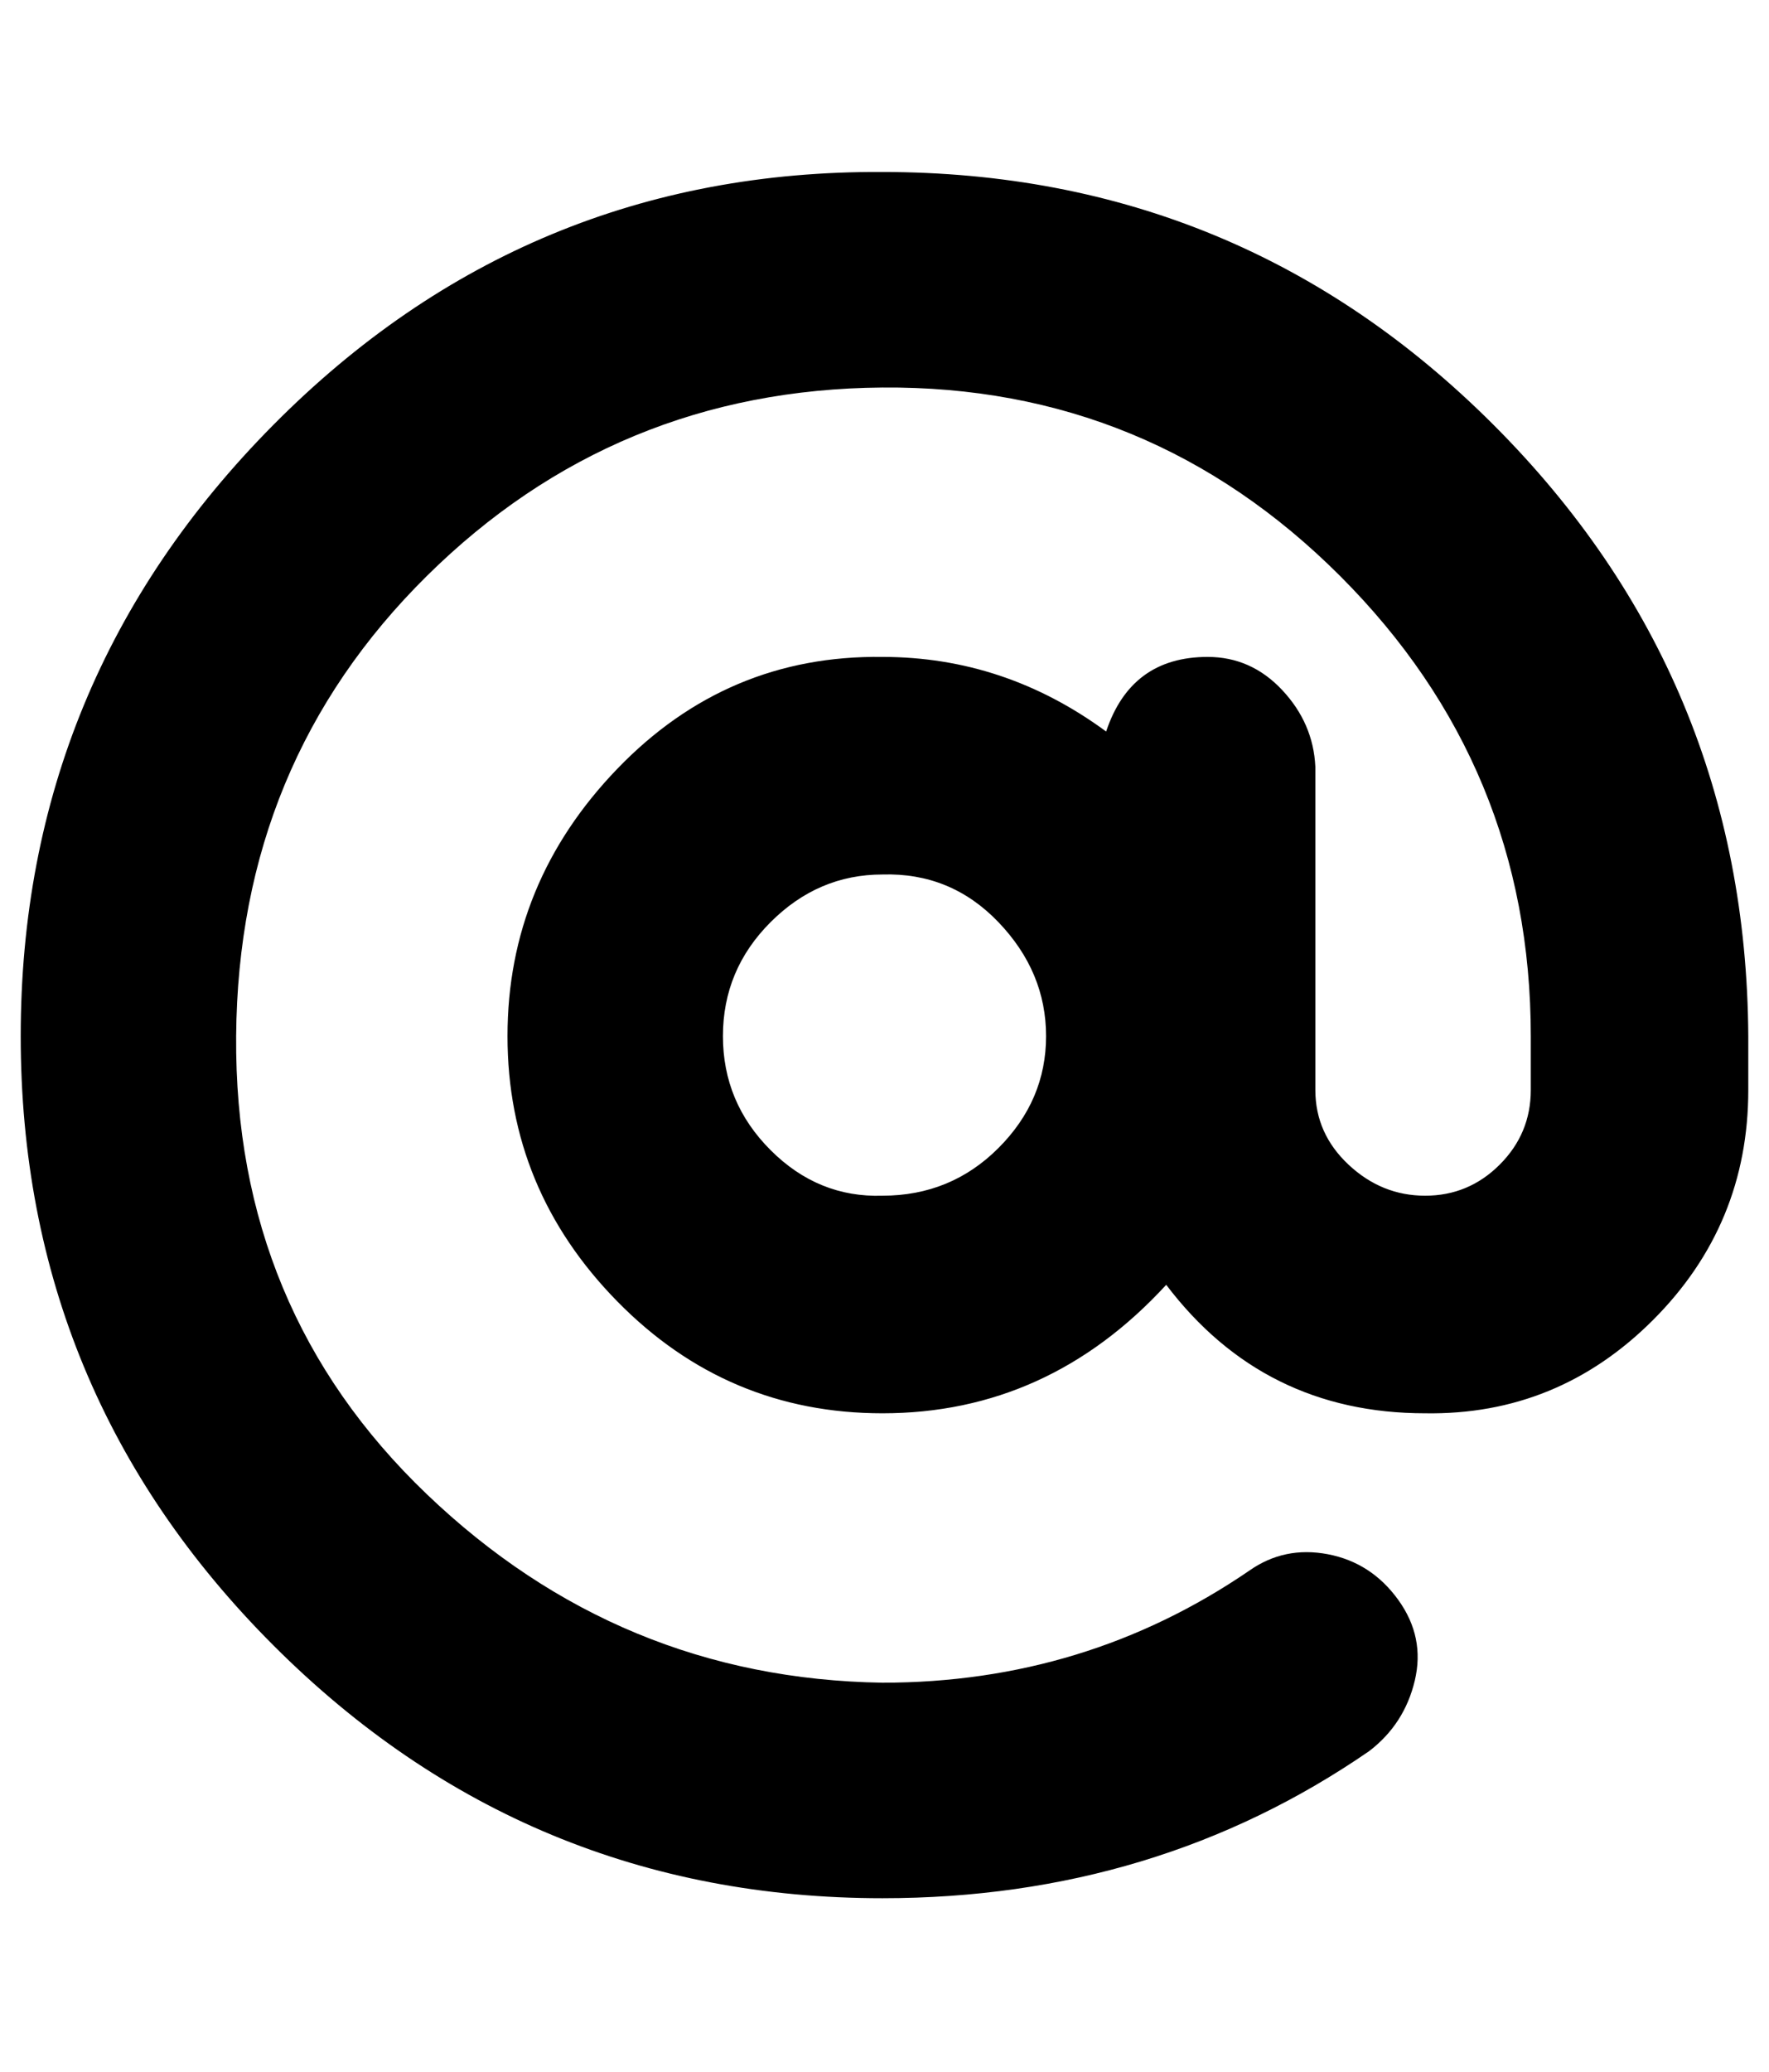 <?xml version="1.0" standalone="no"?>
<!DOCTYPE svg PUBLIC "-//W3C//DTD SVG 1.1//EN" "http://www.w3.org/Graphics/SVG/1.1/DTD/svg11.dtd" >
<svg xmlns="http://www.w3.org/2000/svg" xmlns:xlink="http://www.w3.org/1999/xlink" version="1.1" viewBox="-10 0 854 1000">
   <path fill="currentColor"
d="M416 83q173 0 295 122t123 295v26q0 65 -46 111t-110 45q-78 0 -125 -62q-57 62 -137 62q-75 0 -128 -54t-53 -128t53 -129t128 -54q59 0 108 36q12 -36 49 -36q21 0 36 16t16 37v156q0 21 16 36t37 15t36 -15t15 -36v-26q0 -130 -92 -222t-221 -91t-220 91t-92 222
t92 221t220 91q98 0 177 -54q17 -12 38 -8t34 22t8 39t-22 34q-103 71 -235 71q-172 0 -294 -122t-122 -294t122 -295t294 -122zM416 577q33 0 56 -23t23 -54t-23 -55t-56 -23q-31 0 -54 23t-23 55t23 55t54 22z" />
</svg>
